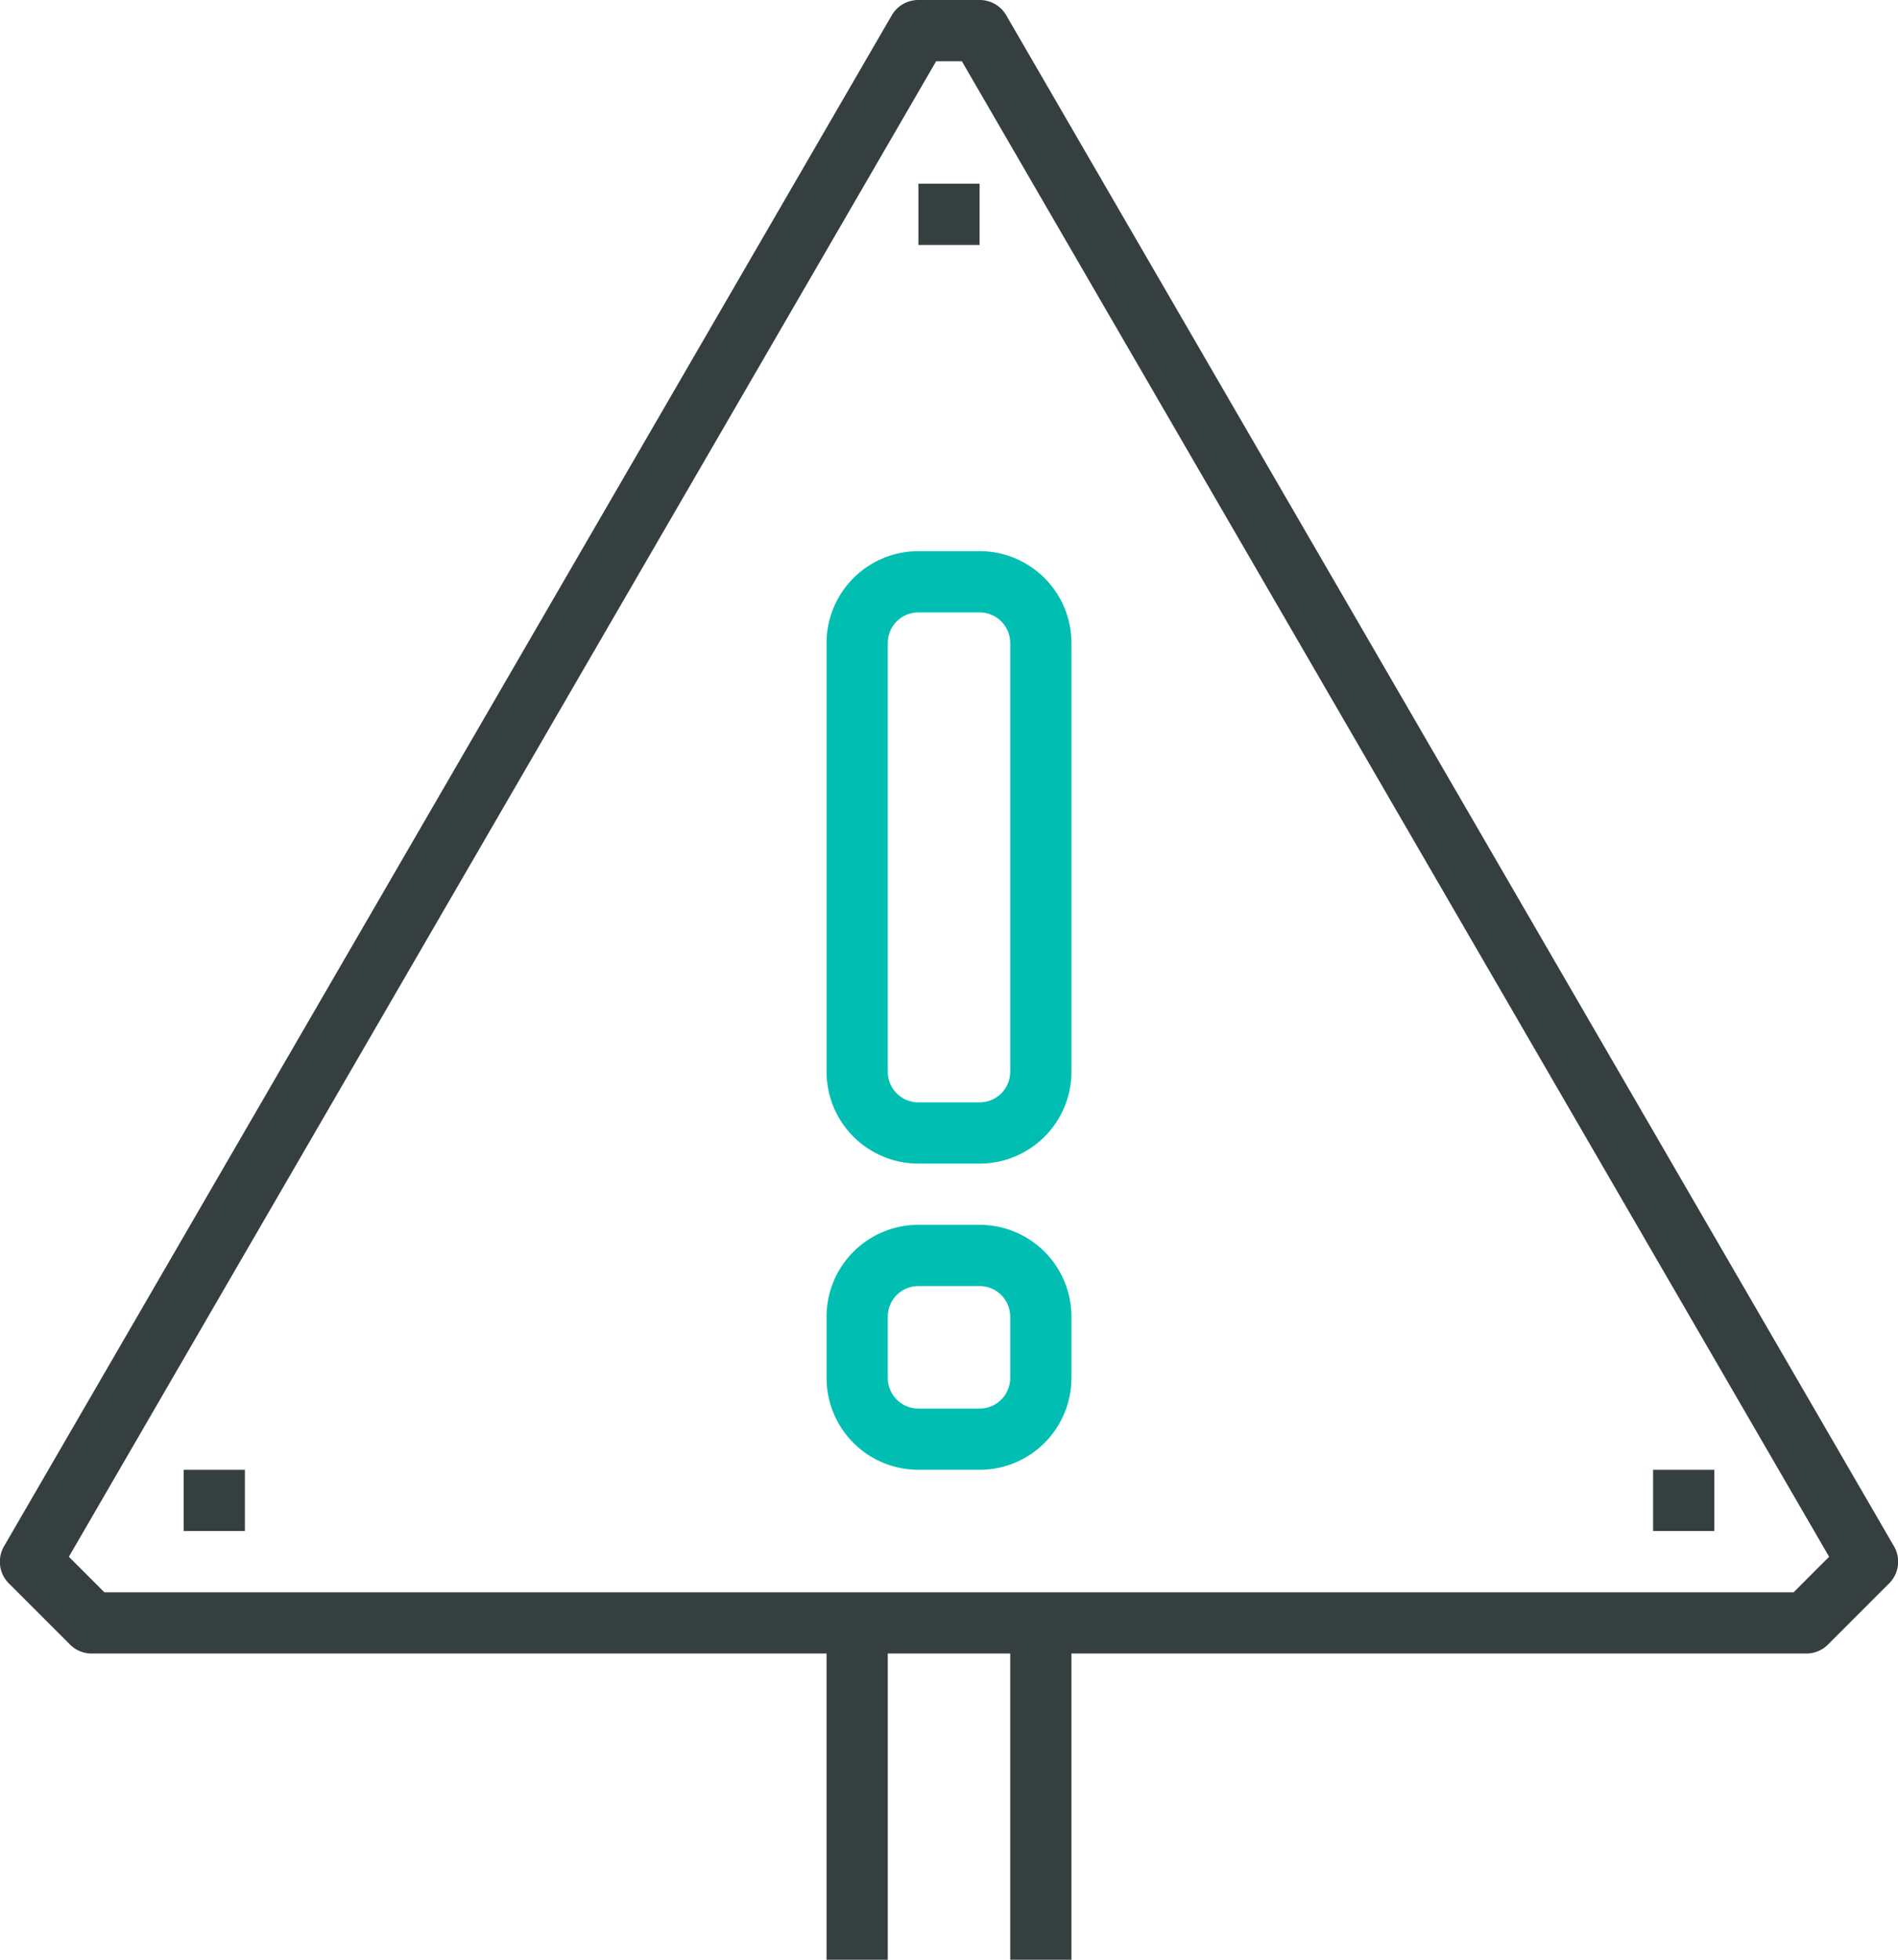 <svg xmlns="http://www.w3.org/2000/svg" viewBox="0 0 62 64"><defs><style>.cls-1{fill:#363f40;}.cls-2{fill:#00bfb2;}</style></defs><g id="Layer_2" data-name="Layer 2"><g id="icons"><path class="cls-1" d="M59,54H3a1,1,0,0,1-.71-.29l-2-2A1,1,0,0,1,.13,50.5l29-50A1,1,0,0,1,30,0h2a1,1,0,0,1,.87.5l29,50a1,1,0,0,1-.16,1.21l-2,2A1,1,0,0,1,59,54ZM3.41,52H58.59l1.16-1.16L31.42,2h-.84L2.25,50.84Z"/><rect class="cls-1" x="33" y="53" width="2" height="11"/><rect class="cls-1" x="27" y="53" width="2" height="11"/><path class="cls-2" d="M32,38H30a3,3,0,0,1-3-3V21a3,3,0,0,1,3-3h2a3,3,0,0,1,3,3V35A3,3,0,0,1,32,38ZM30,20a1,1,0,0,0-1,1V35a1,1,0,0,0,1,1h2a1,1,0,0,0,1-1V21a1,1,0,0,0-1-1Z"/><path class="cls-2" d="M32,48H30a3,3,0,0,1-3-3V43a3,3,0,0,1,3-3h2a3,3,0,0,1,3,3v2A3,3,0,0,1,32,48Zm-2-6a1,1,0,0,0-1,1v2a1,1,0,0,0,1,1h2a1,1,0,0,0,1-1V43a1,1,0,0,0-1-1Z"/><rect class="cls-1" x="6" y="48" width="2" height="2"/><rect class="cls-1" x="54" y="48" width="2" height="2"/><rect class="cls-1" x="30" y="6" width="2" height="2"/></g></g></svg>